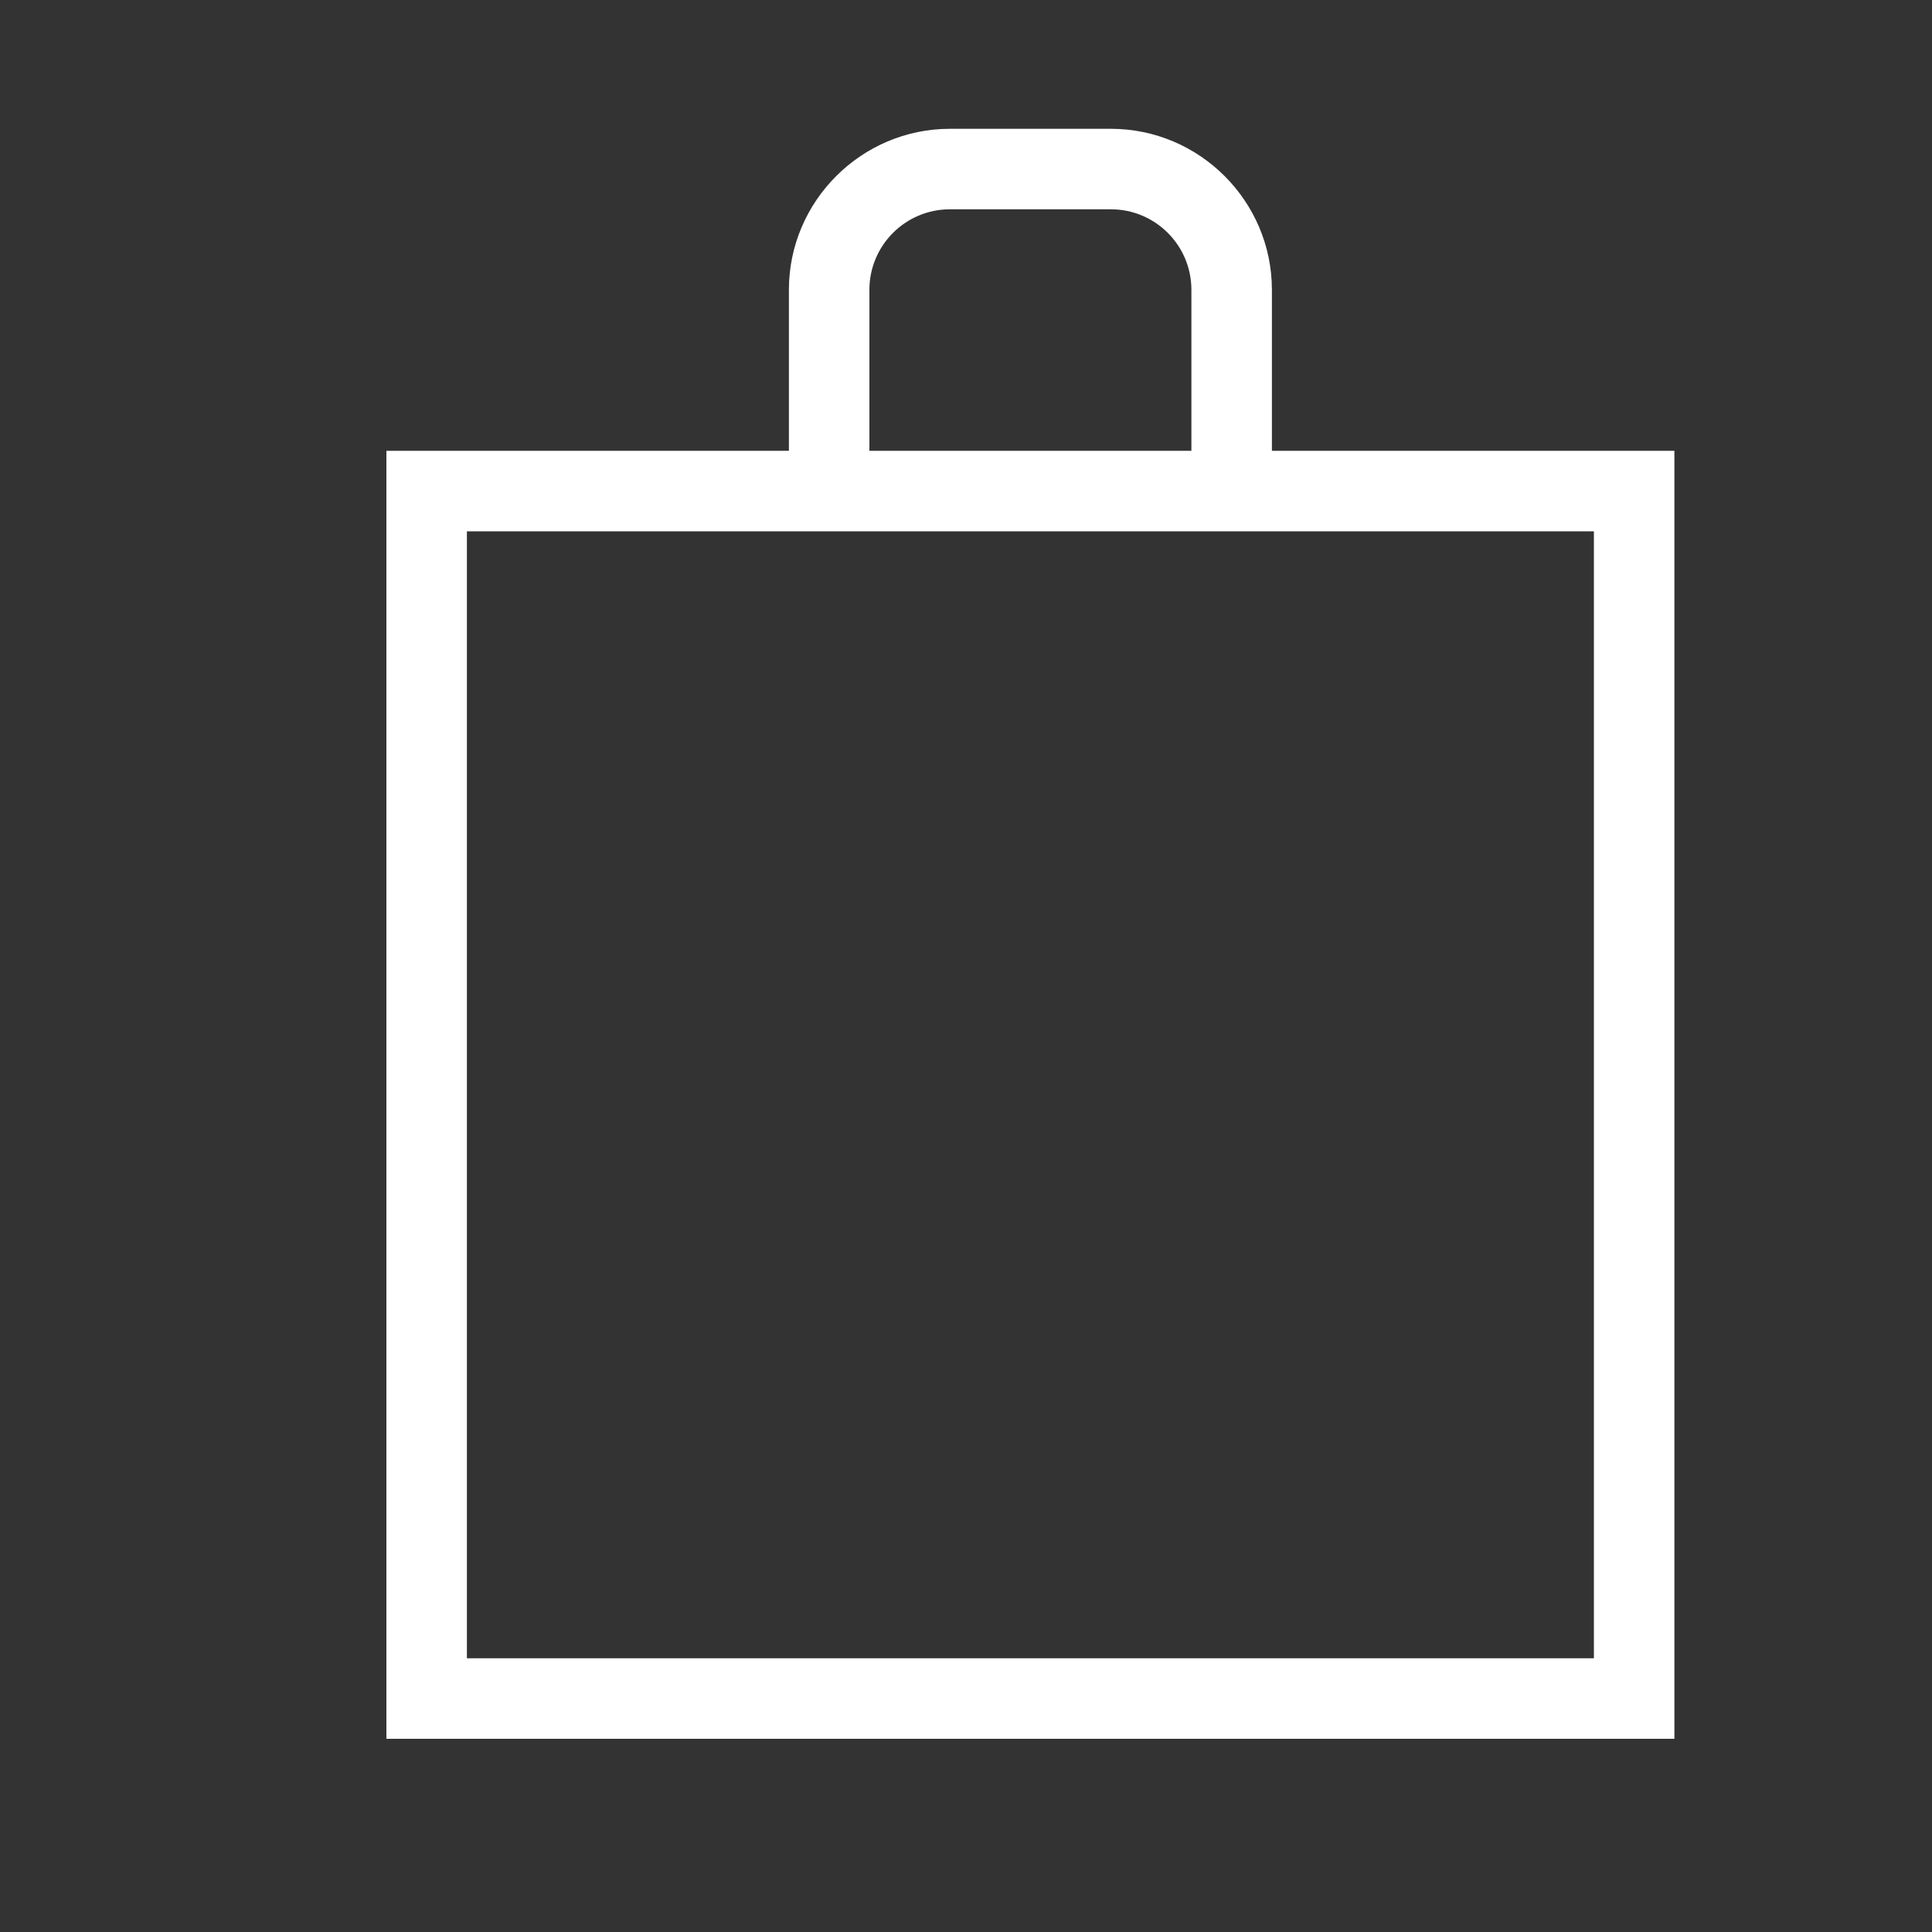 <?xml version="1.0" encoding="UTF-8"?> <svg xmlns="http://www.w3.org/2000/svg" width="15" height="15" viewBox="0 0 15 15" fill="none"><rect x="0" y="0" width="15" height="15" fill="#333333" stroke="none"/> <path d="M13 3.5H9.875V2.25C9.875 1.562 9.313 1 8.625 1H7.375C6.688 1 6.125 1.562 6.125 2.25V3.5H3V13.5H13V3.5ZM12.375 12.875H3.625V4.125H12.375V12.875ZM6.75 2.25C6.75 1.905 7.03 1.625 7.375 1.625H8.625C8.97 1.625 9.25 1.905 9.25 2.25V3.5H6.75V2.25Z" fill="white"></path> </svg> 